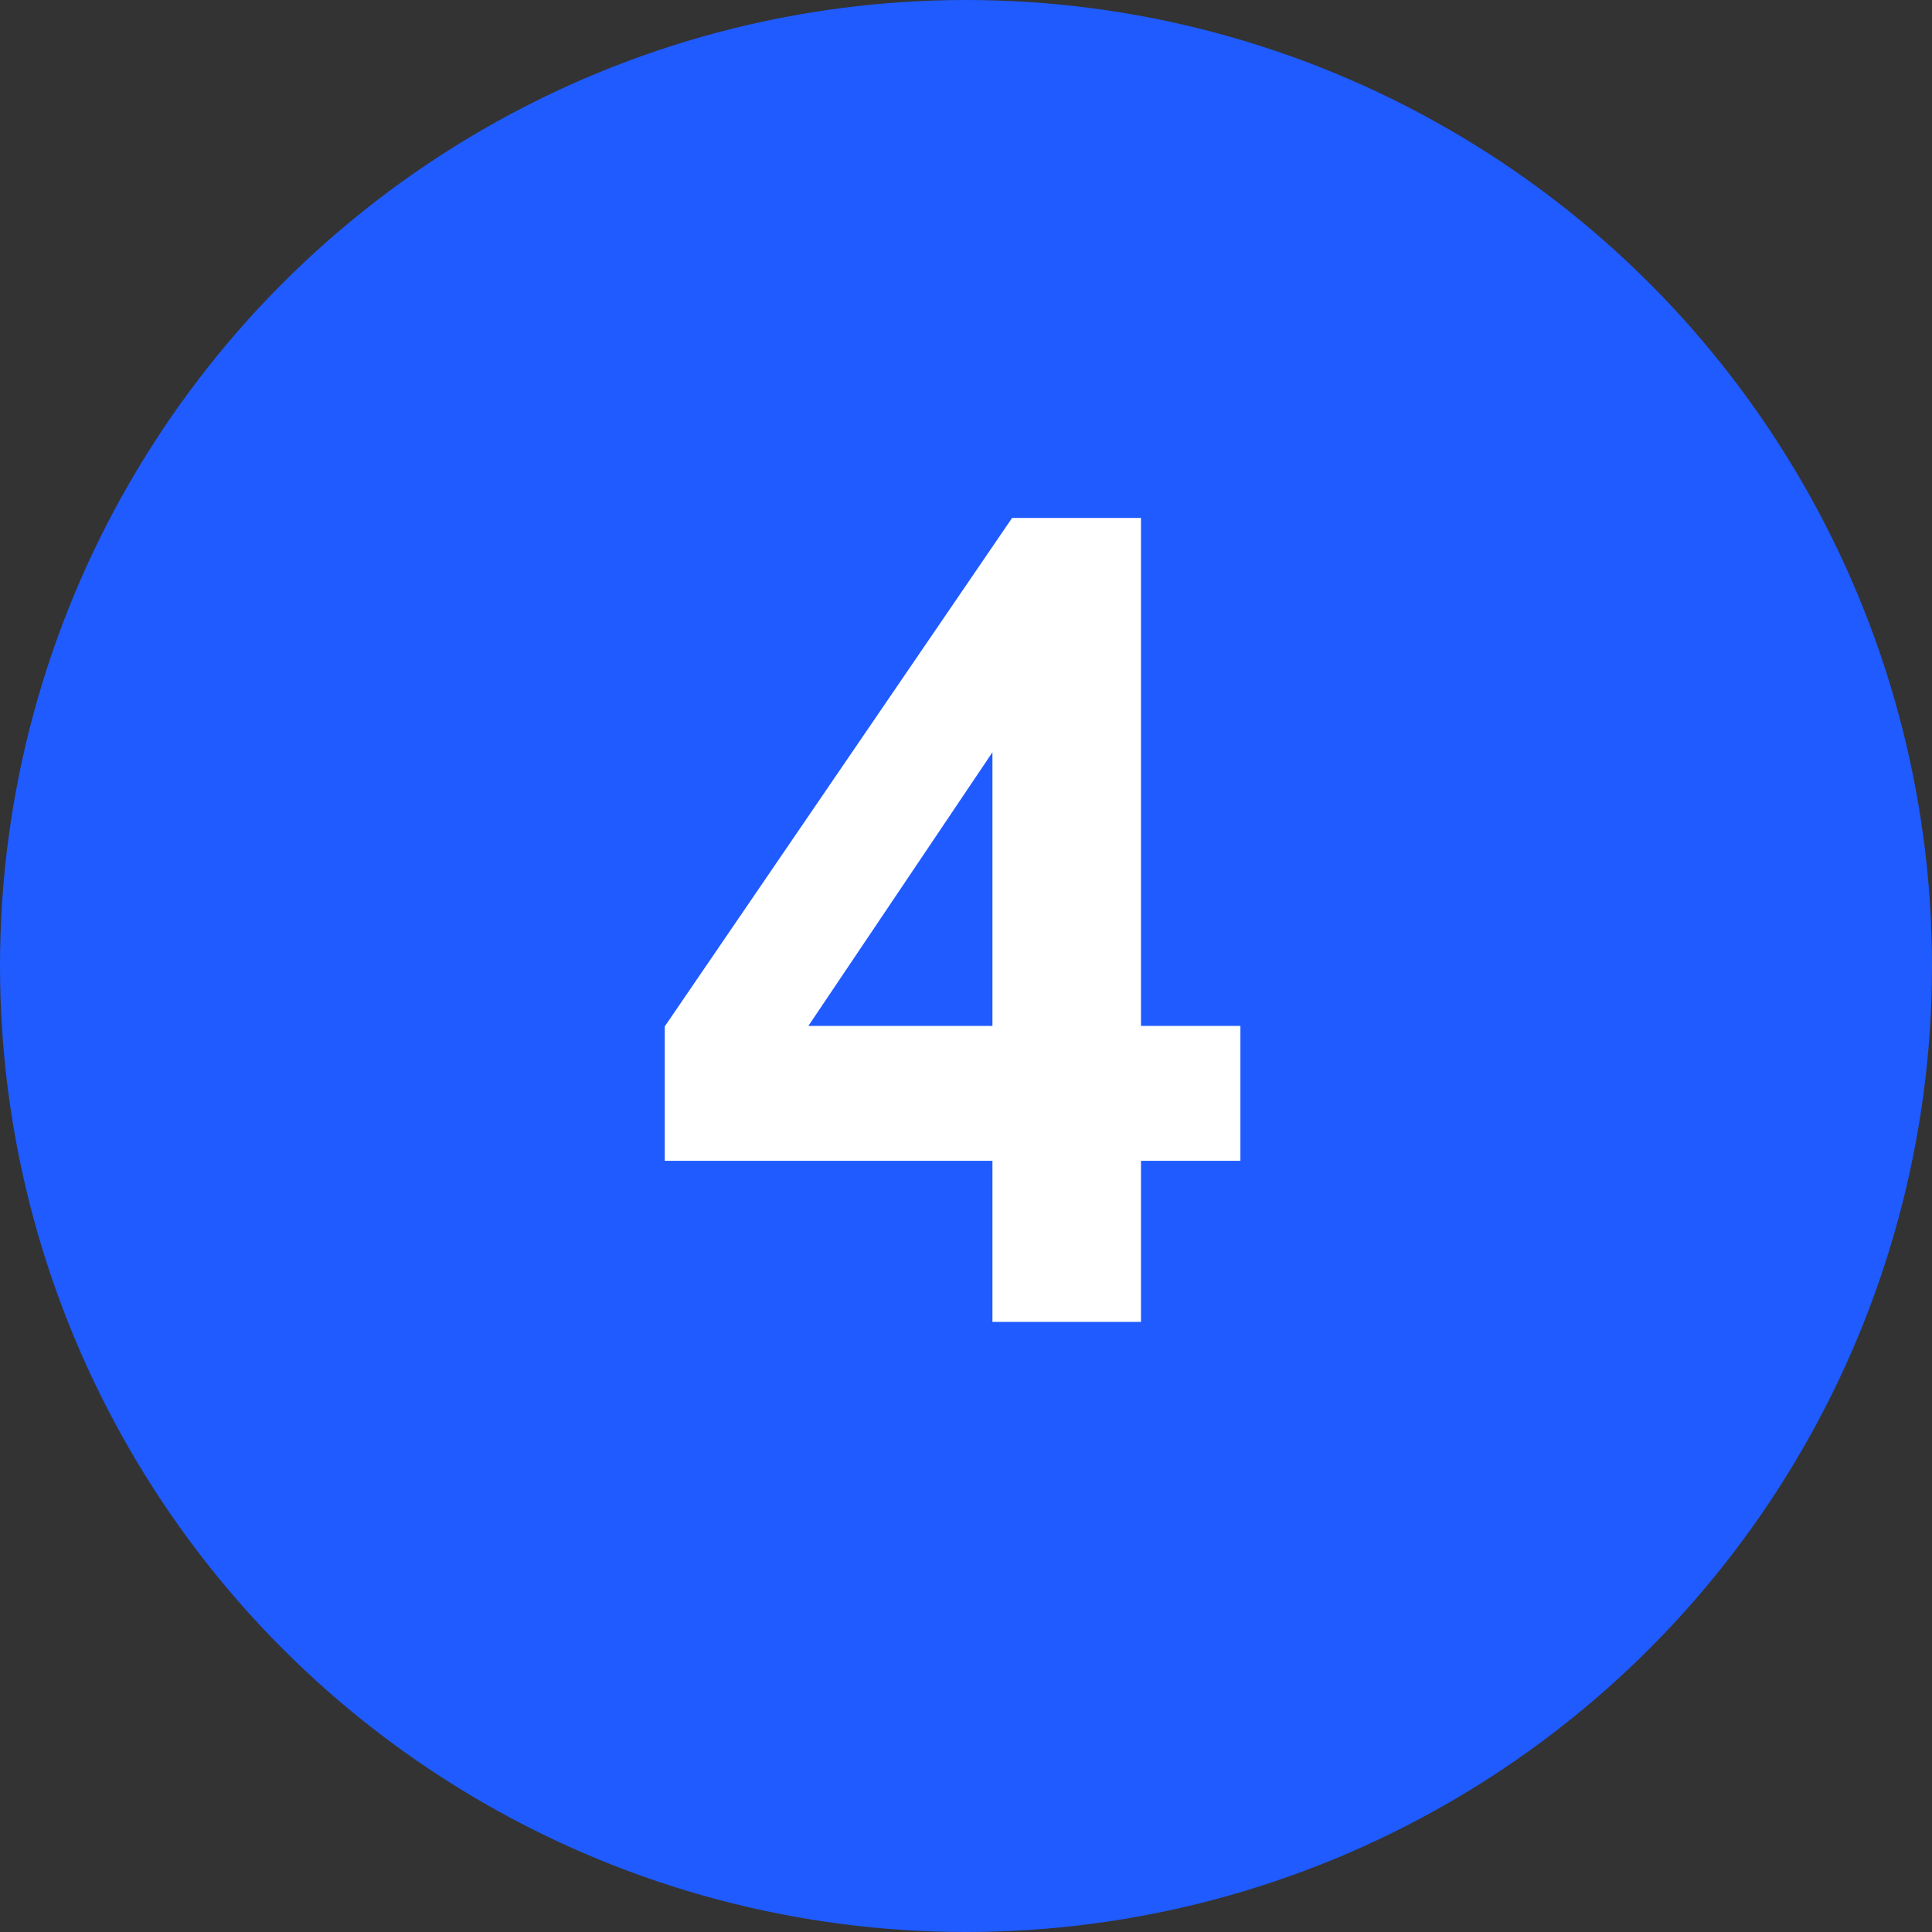<?xml version="1.0" encoding="UTF-8"?> <svg xmlns="http://www.w3.org/2000/svg" width="57" height="57" viewBox="0 0 57 57" fill="none"><rect x="0" y="0" width="57" height="57" fill="#333333" stroke="none"/> <circle cx="28.5" cy="28.5" r="28.5" fill="#1F5BFF"></circle> <path d="M29.28 39V34.247H19.612V30.283L29.86 15.281H33.663V30.267H36.596V34.247H33.663V39H29.28ZM29.28 30.267V22.194L23.85 30.267H29.28Z" fill="white"></path> </svg> 